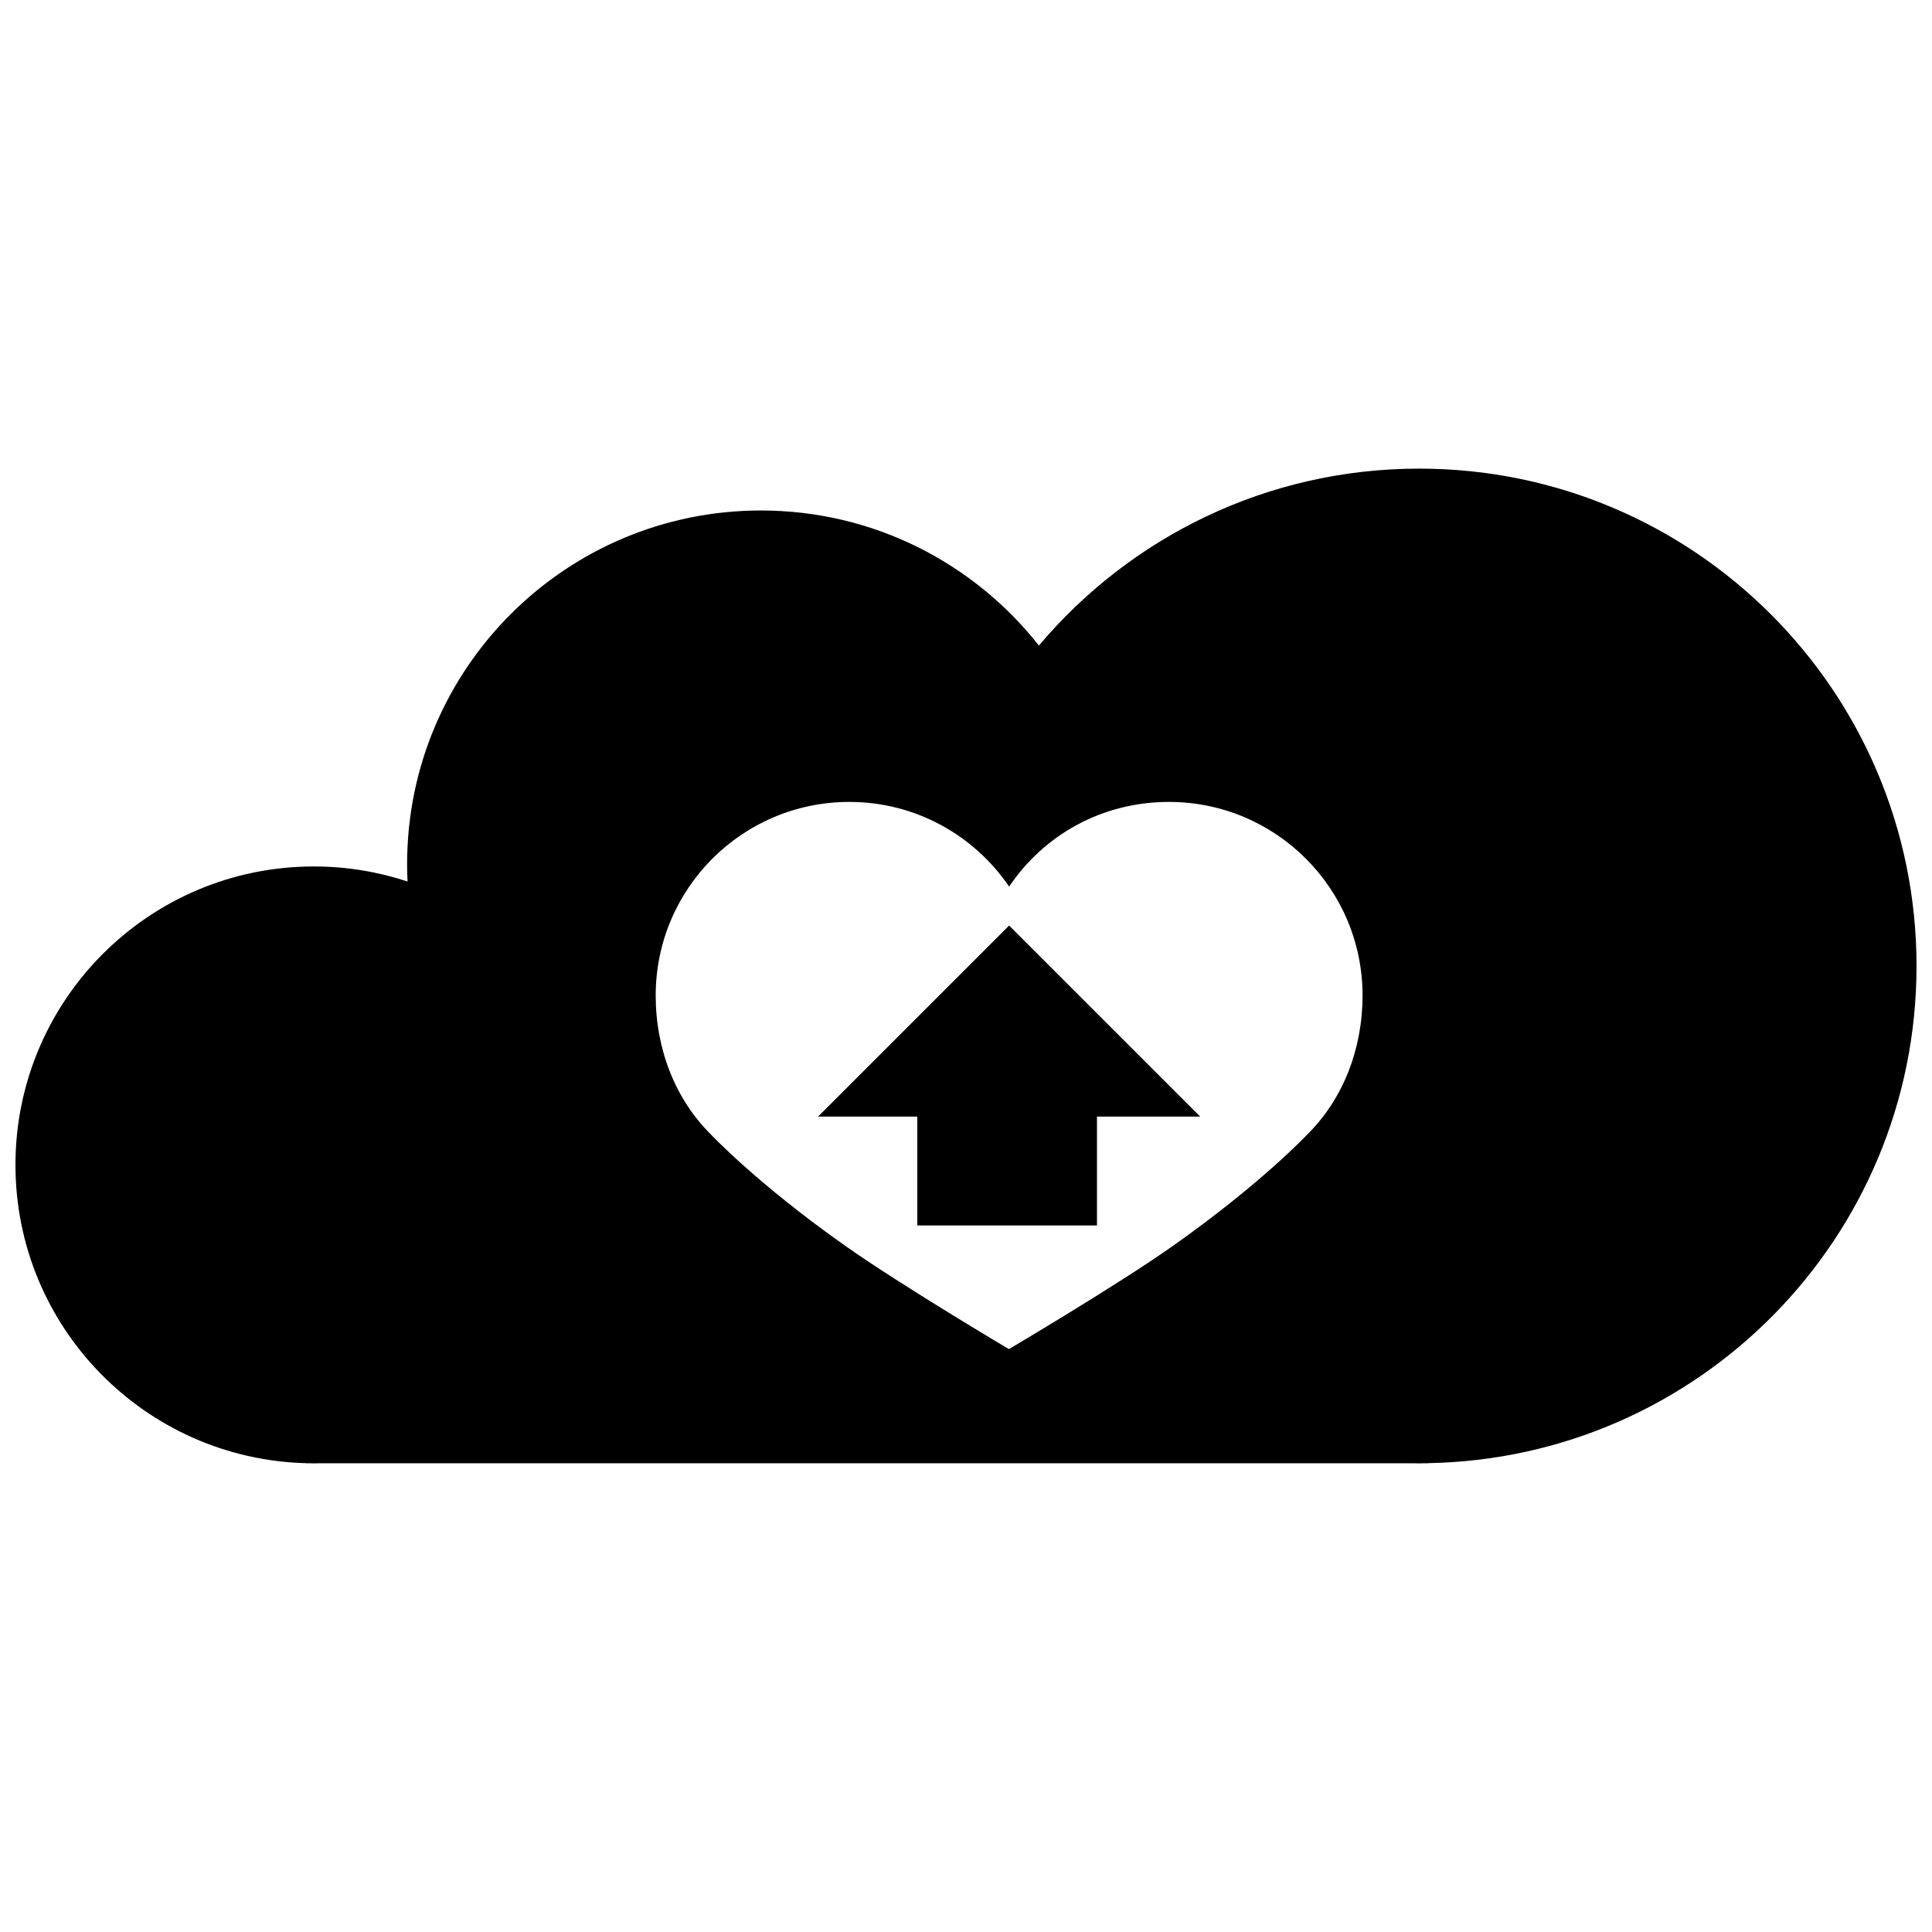 <?xml version="1.0" encoding="UTF-8"?>
<!-- Uploaded to: SVG Repo, www.svgrepo.com, Generator: SVG Repo Mixer Tools -->
<svg width="800px" height="800px" version="1.1" viewBox="144 144 512 512" xmlns="http://www.w3.org/2000/svg">
 <defs>
  <clipPath id="a">
   <path d="m148.09 268h503.81v264h-503.81z"/>
  </clipPath>
 </defs>
 <path d="m360.79 439.91h26.297v28.844h47.621v-28.844h27.352l-50.637-50.633z"/>
 <g clip-path="url(#a)">
  <path d="m520.1 268.19c-40.438 0-76.598 18.223-100.78 46.891-17.168-21.793-43.773-35.797-73.668-35.797-51.789 0-93.766 41.984-93.766 93.762 0 1.527 0.047 3.047 0.117 4.562-7.805-2.574-16.137-3.988-24.812-3.988-43.684-0.004-79.094 35.406-79.094 79.094 0 43.016 34.34 77.98 77.098 79.047v0.02h0.852c0.383 0.004 0.766 0.031 1.152 0.031 0.391 0 0.77-0.023 1.156-0.031h290.59c0.387 0 0.766 0.031 1.156 0.031 0.383 0 0.766-0.023 1.152-0.031h1.258v-0.031c71.676-1.293 129.39-59.762 129.39-131.75 0-72.797-59.012-131.81-131.8-131.81zm-29.617 176.42s-12.199 13.039-35.773 29.648c-14.664 10.34-43.34 27.273-43.34 27.273s-28.559-16.938-43.227-27.273c-23.574-16.605-35.777-29.648-35.777-29.648-9.387-9.297-14.598-22.523-14.598-36.789 0-28.336 22.969-51.305 51.316-51.305 17.621 0 33.121 8.906 42.352 22.441 9.211-13.691 24.598-22.441 42.344-22.441 28.34 0 51.312 22.969 51.312 51.305-0.008 14.262-5.215 27.492-14.609 36.789z"/>
 </g>
</svg>